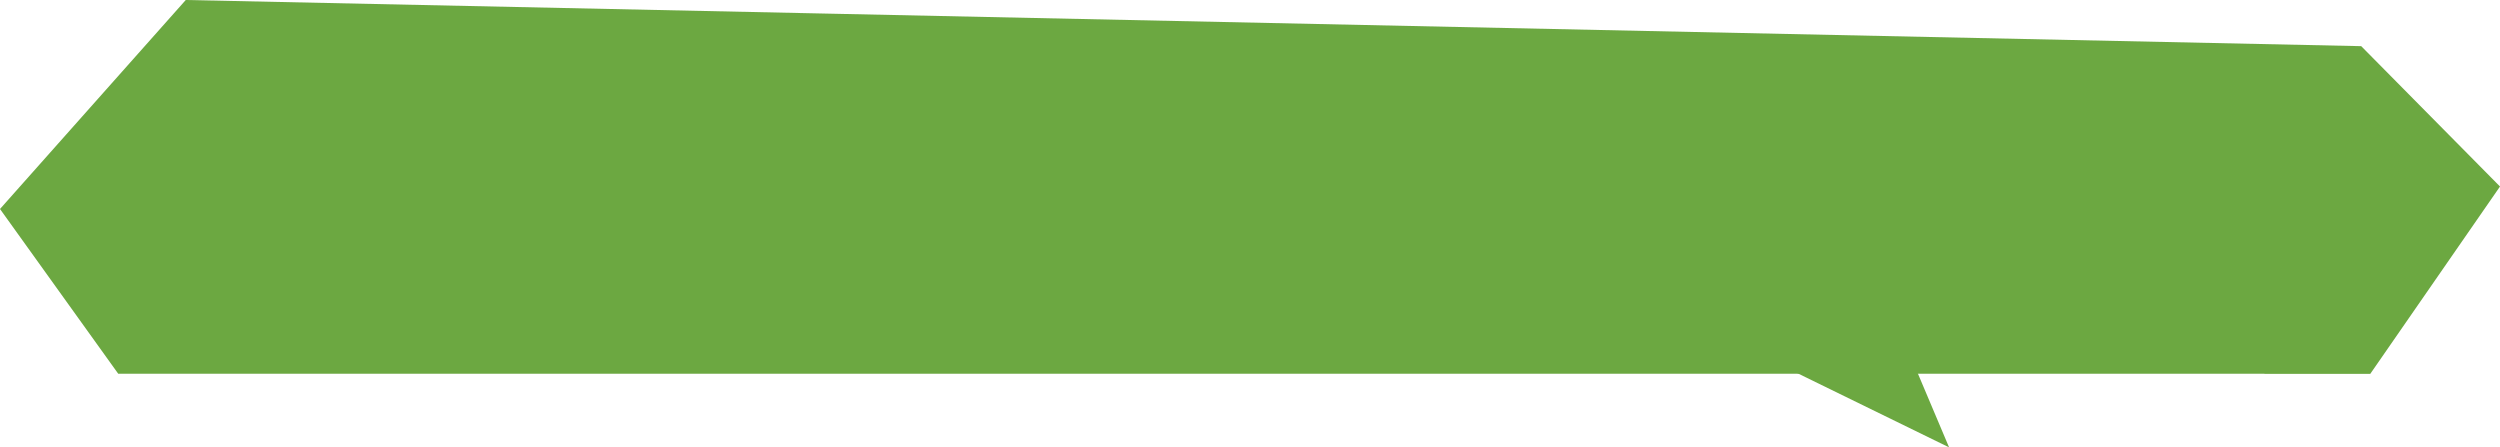 <svg id="_レイヤー_2" xmlns="http://www.w3.org/2000/svg" viewBox="0 0 495 88.58"><defs><style>.cls-1{fill:#6ca841}</style></defs><g id="text"><path class="cls-1" d="m467.93 72.66 25.18-35.64-26.84-26.58L37.72 1.37 2.09 41.45l22.4 31.21h443.44z"/><path class="cls-1" d="M469.33 74 495 36.93 467.52 9.14 36.78 0 0 41.38 23.41 74h432.05c.99 0 1.8-.6 1.8-1.34s-26.73-1.34-27.73-1.34h12.96H25.56L4.18 41.53 38.66 2.74l426.36 9 26.21 25.37-24.69 34.23h-18.06c-.99 0-1.8.6-1.8 1.34s.81 1.34 1.8 1.34h20.85Z"/><path class="cls-1" d="m376.43 66.13 9.49 22.45-42.25-20.66 32.76-1.79z"/></g></svg>